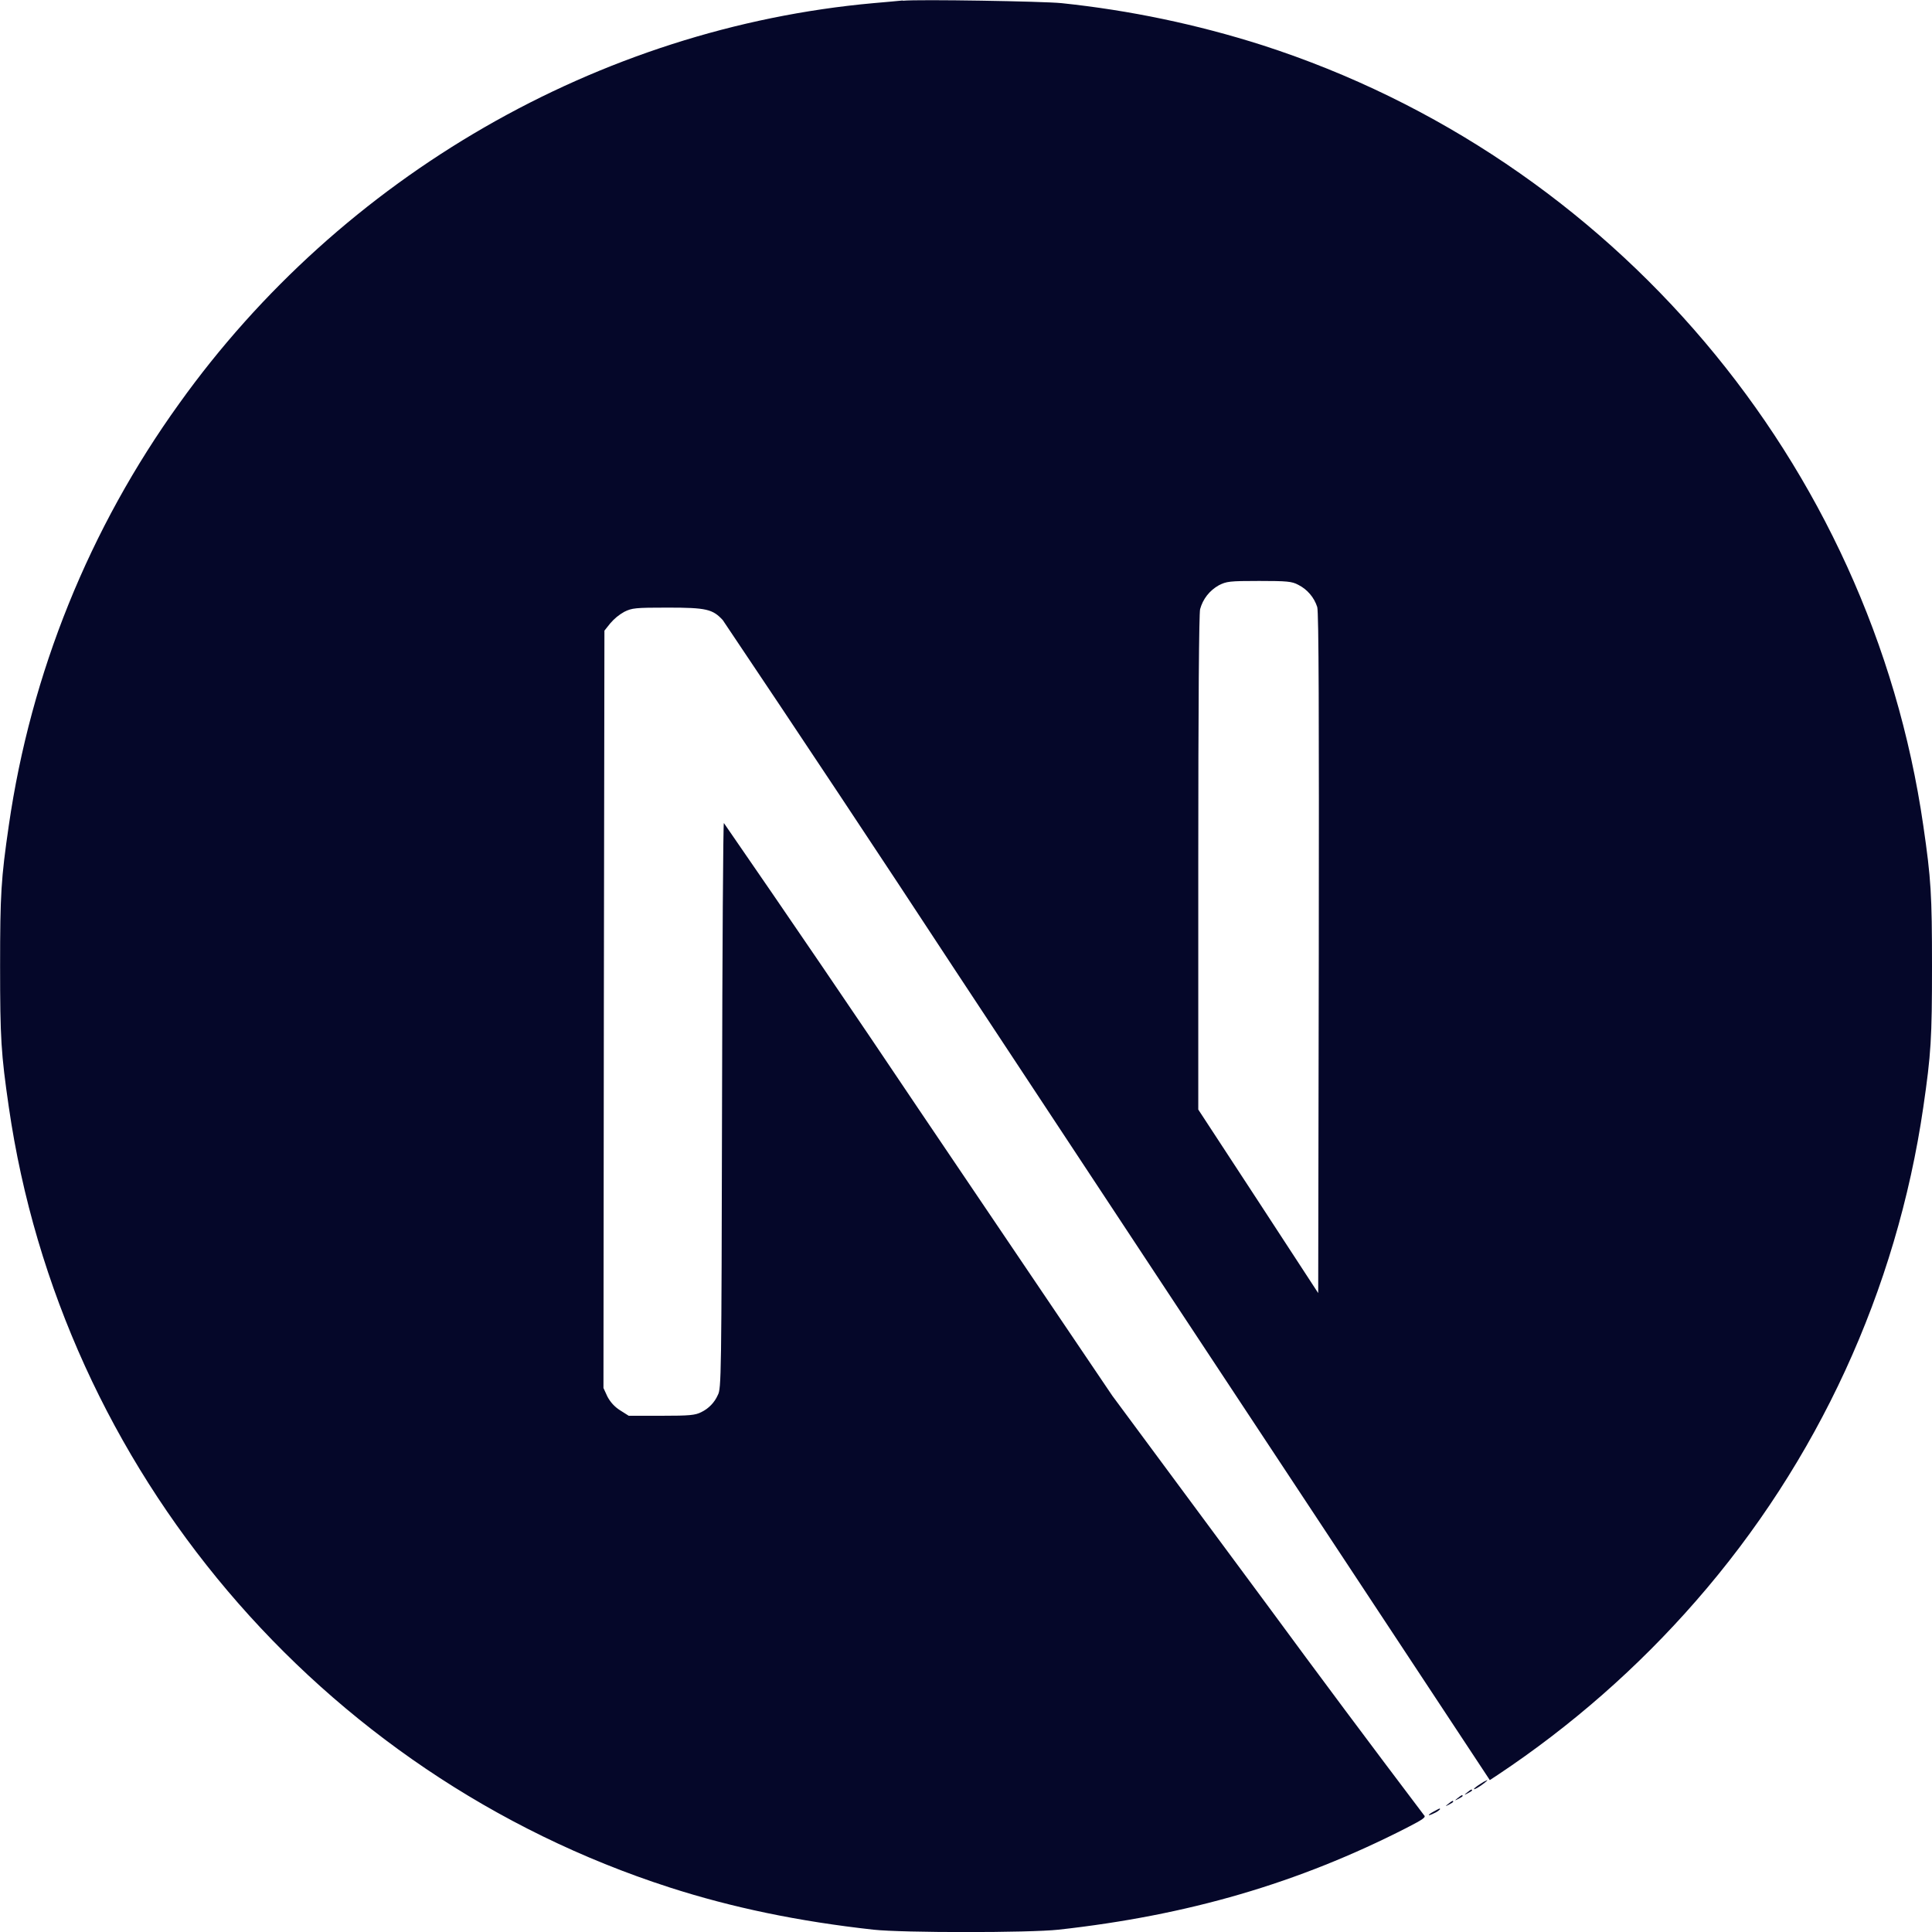 <?xml version="1.0" encoding="UTF-8"?> <svg xmlns="http://www.w3.org/2000/svg" width="40" height="40" viewBox="0 0 40 40" fill="none"><g clip-path="url(#clip0_1933_72)"><path d="M29.689 37.503C29.54 37.582 29.549 37.613 29.697 37.538C29.74 37.52 29.78 37.493 29.814 37.46C29.814 37.433 29.81 37.437 29.689 37.503ZM29.985 37.347C29.915 37.402 29.915 37.405 30 37.362C30.047 37.338 30.087 37.312 30.087 37.303C30.087 37.272 30.067 37.28 29.985 37.347ZM30.18 37.228C30.11 37.283 30.11 37.287 30.195 37.243C30.242 37.22 30.282 37.193 30.282 37.185C30.282 37.153 30.262 37.162 30.18 37.228ZM30.375 37.112C30.305 37.167 30.305 37.17 30.39 37.127C30.437 37.103 30.477 37.077 30.477 37.068C30.477 37.037 30.457 37.045 30.375 37.112ZM30.645 36.937C30.509 37.023 30.465 37.082 30.587 37.015C30.674 36.965 30.814 36.858 30.79 36.855C30.739 36.877 30.691 36.904 30.645 36.937ZM18.69 0.01C18.604 0.018 18.33 0.045 18.084 0.065C12.404 0.577 7.082 3.642 3.712 8.353C1.849 10.939 0.638 13.937 0.182 17.092C0.022 18.19 0.002 18.515 0.002 20.005C0.002 21.495 0.022 21.818 0.182 22.918C1.269 30.428 6.614 36.738 13.862 39.077C15.16 39.495 16.529 39.78 18.084 39.952C18.69 40.018 21.309 40.018 21.915 39.952C24.6 39.655 26.877 38.99 29.12 37.845C29.464 37.668 29.53 37.622 29.484 37.583C28.388 36.135 27.302 34.68 26.227 33.217L23.029 28.897L19.022 22.967C17.69 20.982 16.345 19.007 14.987 17.04C14.972 17.037 14.955 19.672 14.949 22.888C14.937 28.522 14.934 28.748 14.862 28.882C14.794 29.037 14.672 29.163 14.519 29.237C14.394 29.3 14.284 29.312 13.694 29.312H13.017L12.837 29.198C12.726 29.128 12.636 29.03 12.575 28.913L12.494 28.737L12.502 20.898L12.514 13.057L12.635 12.905C12.717 12.809 12.815 12.728 12.925 12.667C13.085 12.588 13.149 12.58 13.825 12.58C14.624 12.58 14.755 12.612 14.964 12.838C16.585 15.252 18.194 17.675 19.789 20.107C22.385 24.043 25.934 29.418 27.679 32.058L30.845 36.855L31.005 36.75C32.529 35.736 33.911 34.524 35.114 33.145C37.634 30.261 39.268 26.711 39.82 22.922C39.98 21.823 40 21.498 40 20.008C40 18.518 39.98 18.195 39.82 17.095C38.734 9.585 33.389 3.275 26.14 0.937C24.786 0.505 23.391 0.213 21.977 0.065C21.602 0.027 19.017 -0.017 18.694 0.015L18.69 0.01ZM26.877 12.107C26.97 12.153 27.053 12.218 27.121 12.298C27.189 12.377 27.24 12.469 27.272 12.568C27.304 12.67 27.31 14.843 27.304 19.742L27.292 26.772L26.052 24.872L24.809 22.972V17.862C24.809 14.558 24.824 12.702 24.847 12.612C24.875 12.508 24.924 12.411 24.99 12.326C25.057 12.241 25.14 12.171 25.234 12.118C25.394 12.037 25.452 12.028 26.067 12.028C26.645 12.028 26.747 12.037 26.877 12.107Z" fill="#050729"></path></g><defs><clipPath id="clip0_1933_72"><rect width="40" height="40" fill="white"></rect></clipPath></defs></svg> 